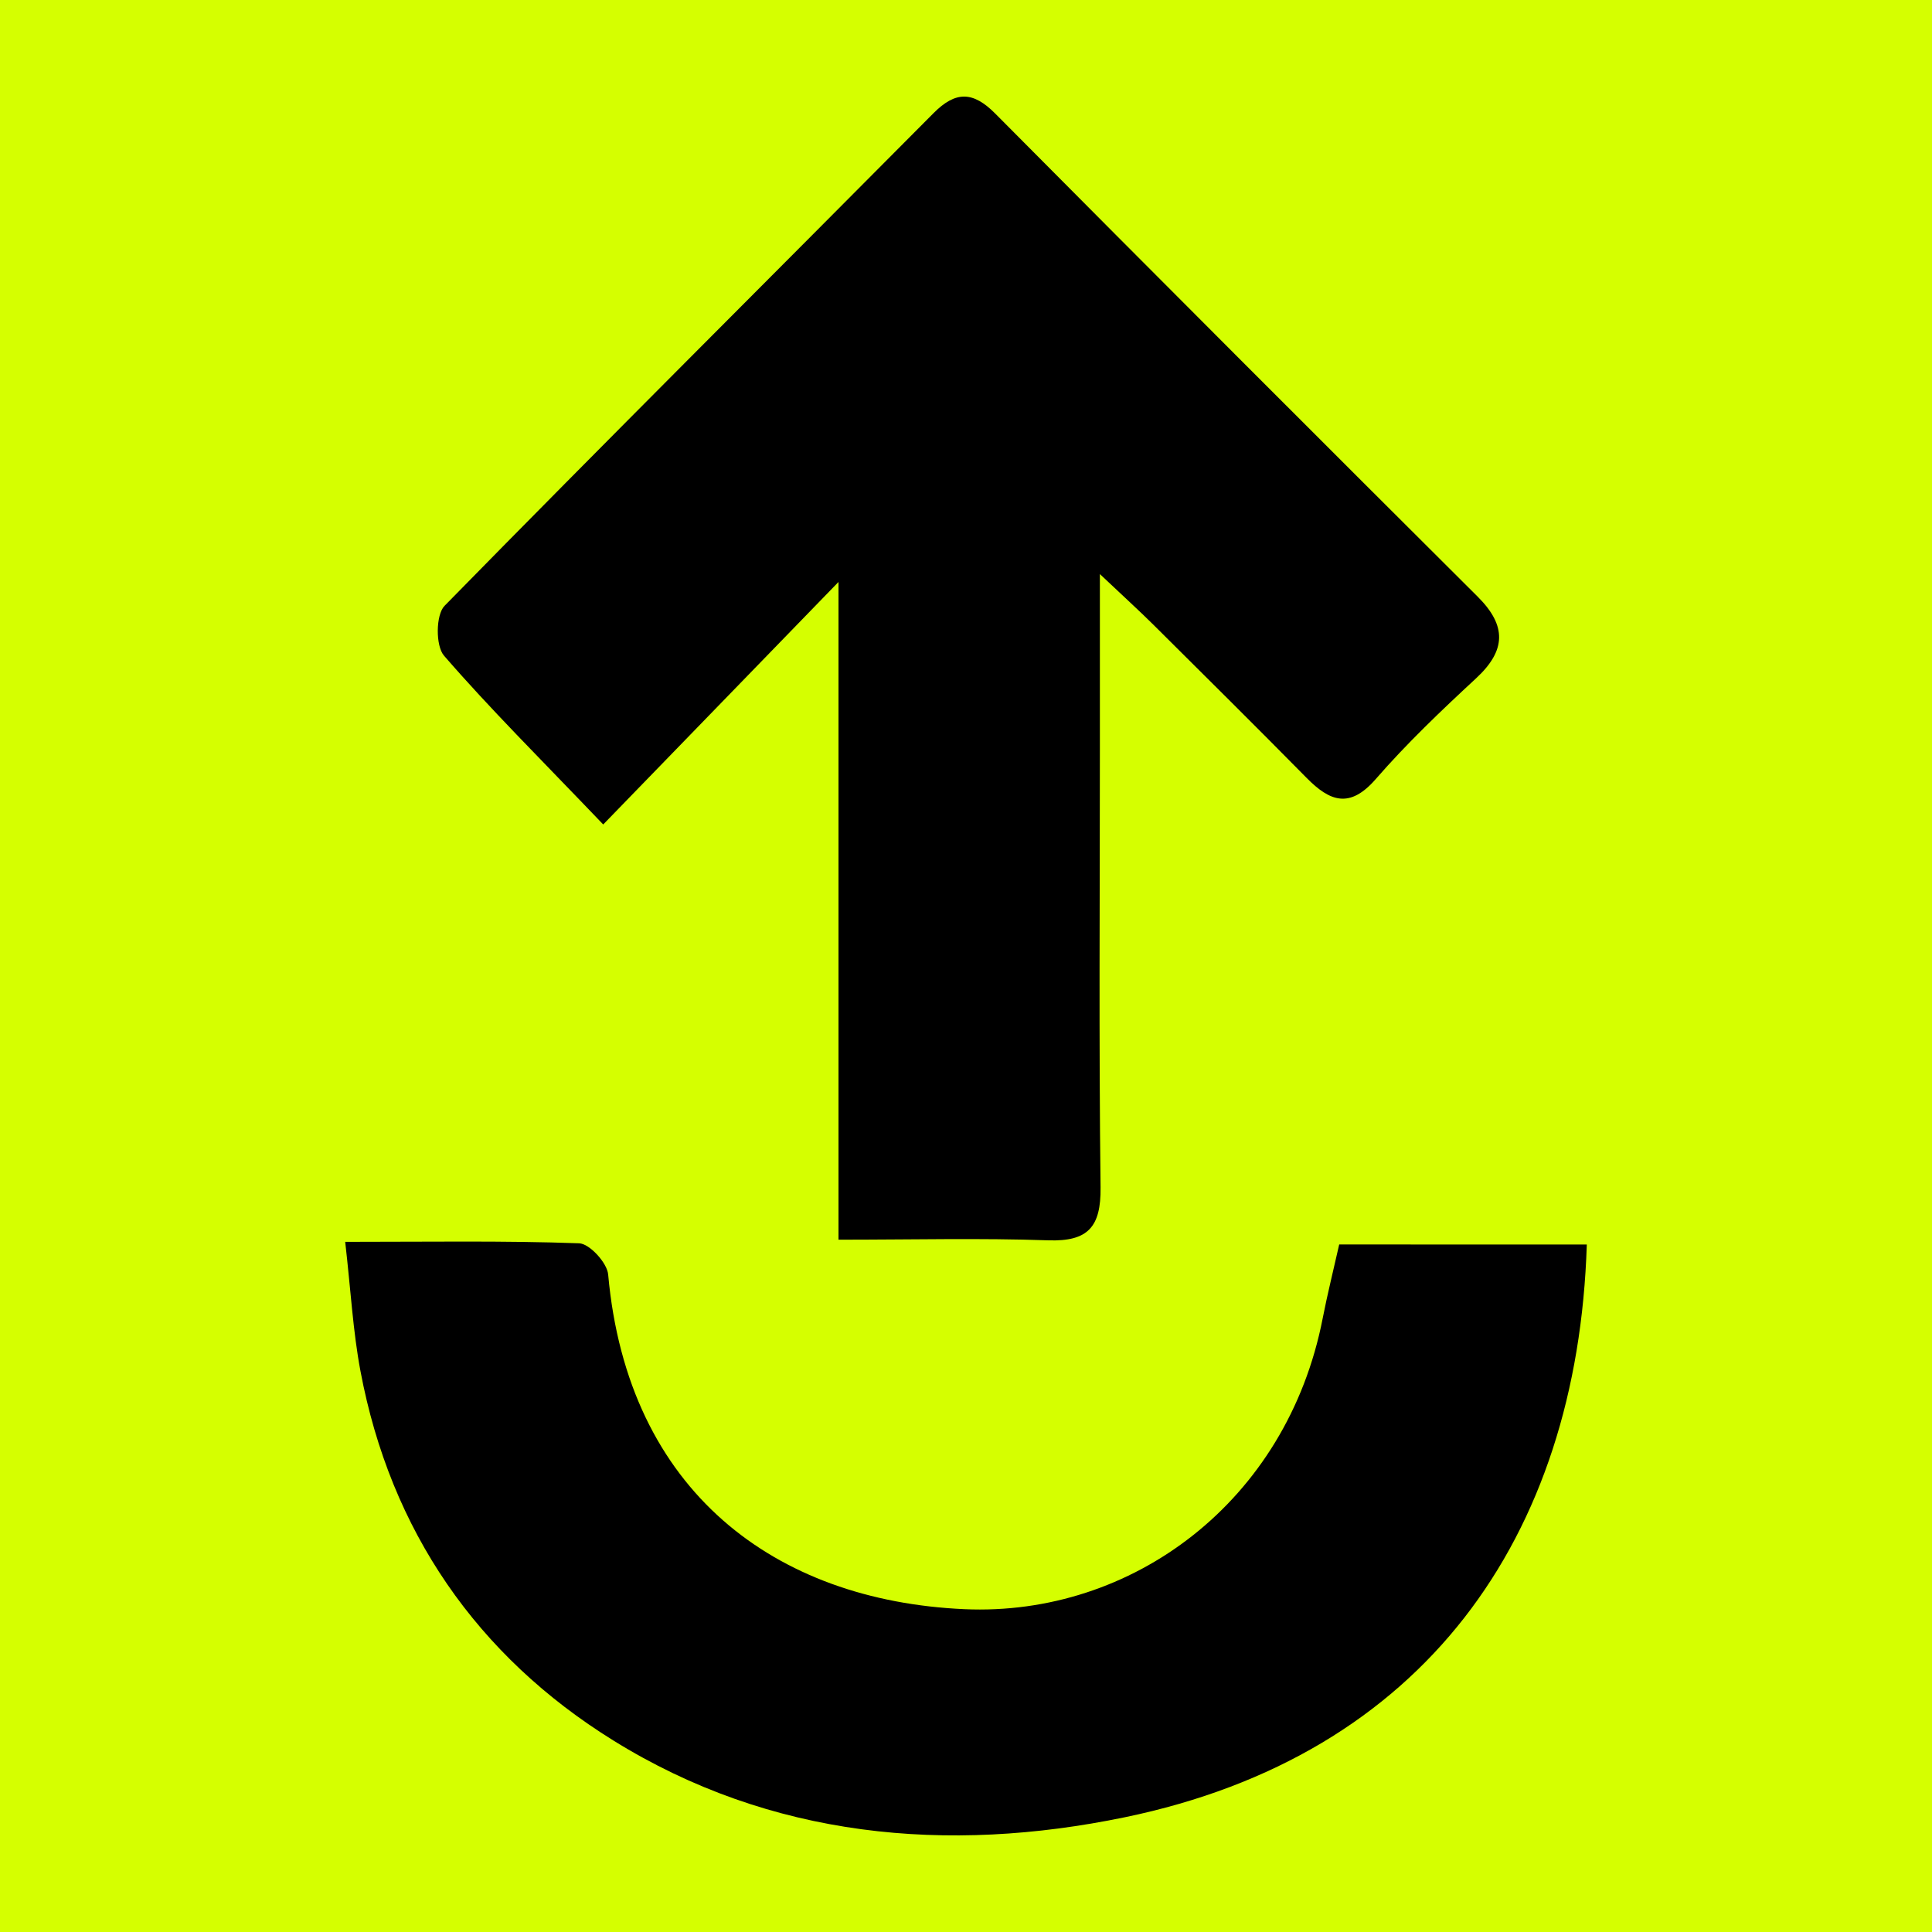 <?xml version="1.0" encoding="utf-8"?>
<!-- Generator: Adobe Illustrator 17.0.0, SVG Export Plug-In . SVG Version: 6.00 Build 0)  -->
<!DOCTYPE svg PUBLIC "-//W3C//DTD SVG 1.1//EN" "http://www.w3.org/Graphics/SVG/1.1/DTD/svg11.dtd">
<svg version="1.1" id="Layer_1" xmlns="http://www.w3.org/2000/svg" xmlns:xlink="http://www.w3.org/1999/xlink" x="0px" y="0px"
	 width="200px" height="200px" viewBox="0 0 200 200" enable-background="new 0 0 200 200" xml:space="preserve">
<rect x="0" y="0" width="200" height="200" fill="#808080" stroke="none"/>
<rect x="-207.667" width="200" height="200"/>
<rect fill="#D5FF00" width="200" height="200"/>
<g>
	<path d="M86.801,128.332c0-23.421,0-45.785,0-68.087c-7.969,8.214-15.877,16.364-24.356,25.104
		c-6.598-6.899-11.749-12.01-16.485-17.48c-0.876-1.012-0.851-4.224,0.056-5.15C62.778,45.612,79.758,28.721,96.63,11.722
		c2.311-2.329,4.102-2.275,6.399,0.038c16.6,16.718,33.252,33.383,49.943,50.01c3.012,3.001,2.947,5.563-0.166,8.446
		c-3.598,3.333-7.173,6.734-10.386,10.429c-2.696,3.101-4.751,2.327-7.16-0.117c-5.238-5.313-10.536-10.566-15.829-15.824
		c-1.472-1.463-3.013-2.857-5.572-5.276c0,6.933,0,12.531,0,18.13c0,15.121-0.109,30.243,0.07,45.362
		c0.048,4.085-1.286,5.622-5.423,5.478C101.494,128.155,94.468,128.332,86.801,128.332z"/>
	<path d="M164.265,128.83c-0.954,30.38-16.922,52.898-47.829,59.293c-18.361,3.799-36.65,2.162-52.947-7.951
		c-14.1-8.75-23.063-21.695-26.176-38.248c-0.773-4.11-0.999-8.322-1.578-13.368c8.666,0,16.448-0.13,24.216,0.149
		c1.079,0.039,2.897,2.021,3.005,3.226c2.023,22.499,17.332,33.774,36.866,34.65c17.331,0.777,33.404-11.103,37.104-30.117
		c0.479-2.46,1.091-4.894,1.707-7.635C147.095,128.83,155.447,128.83,164.265,128.83z"/>
</g>
</svg>
